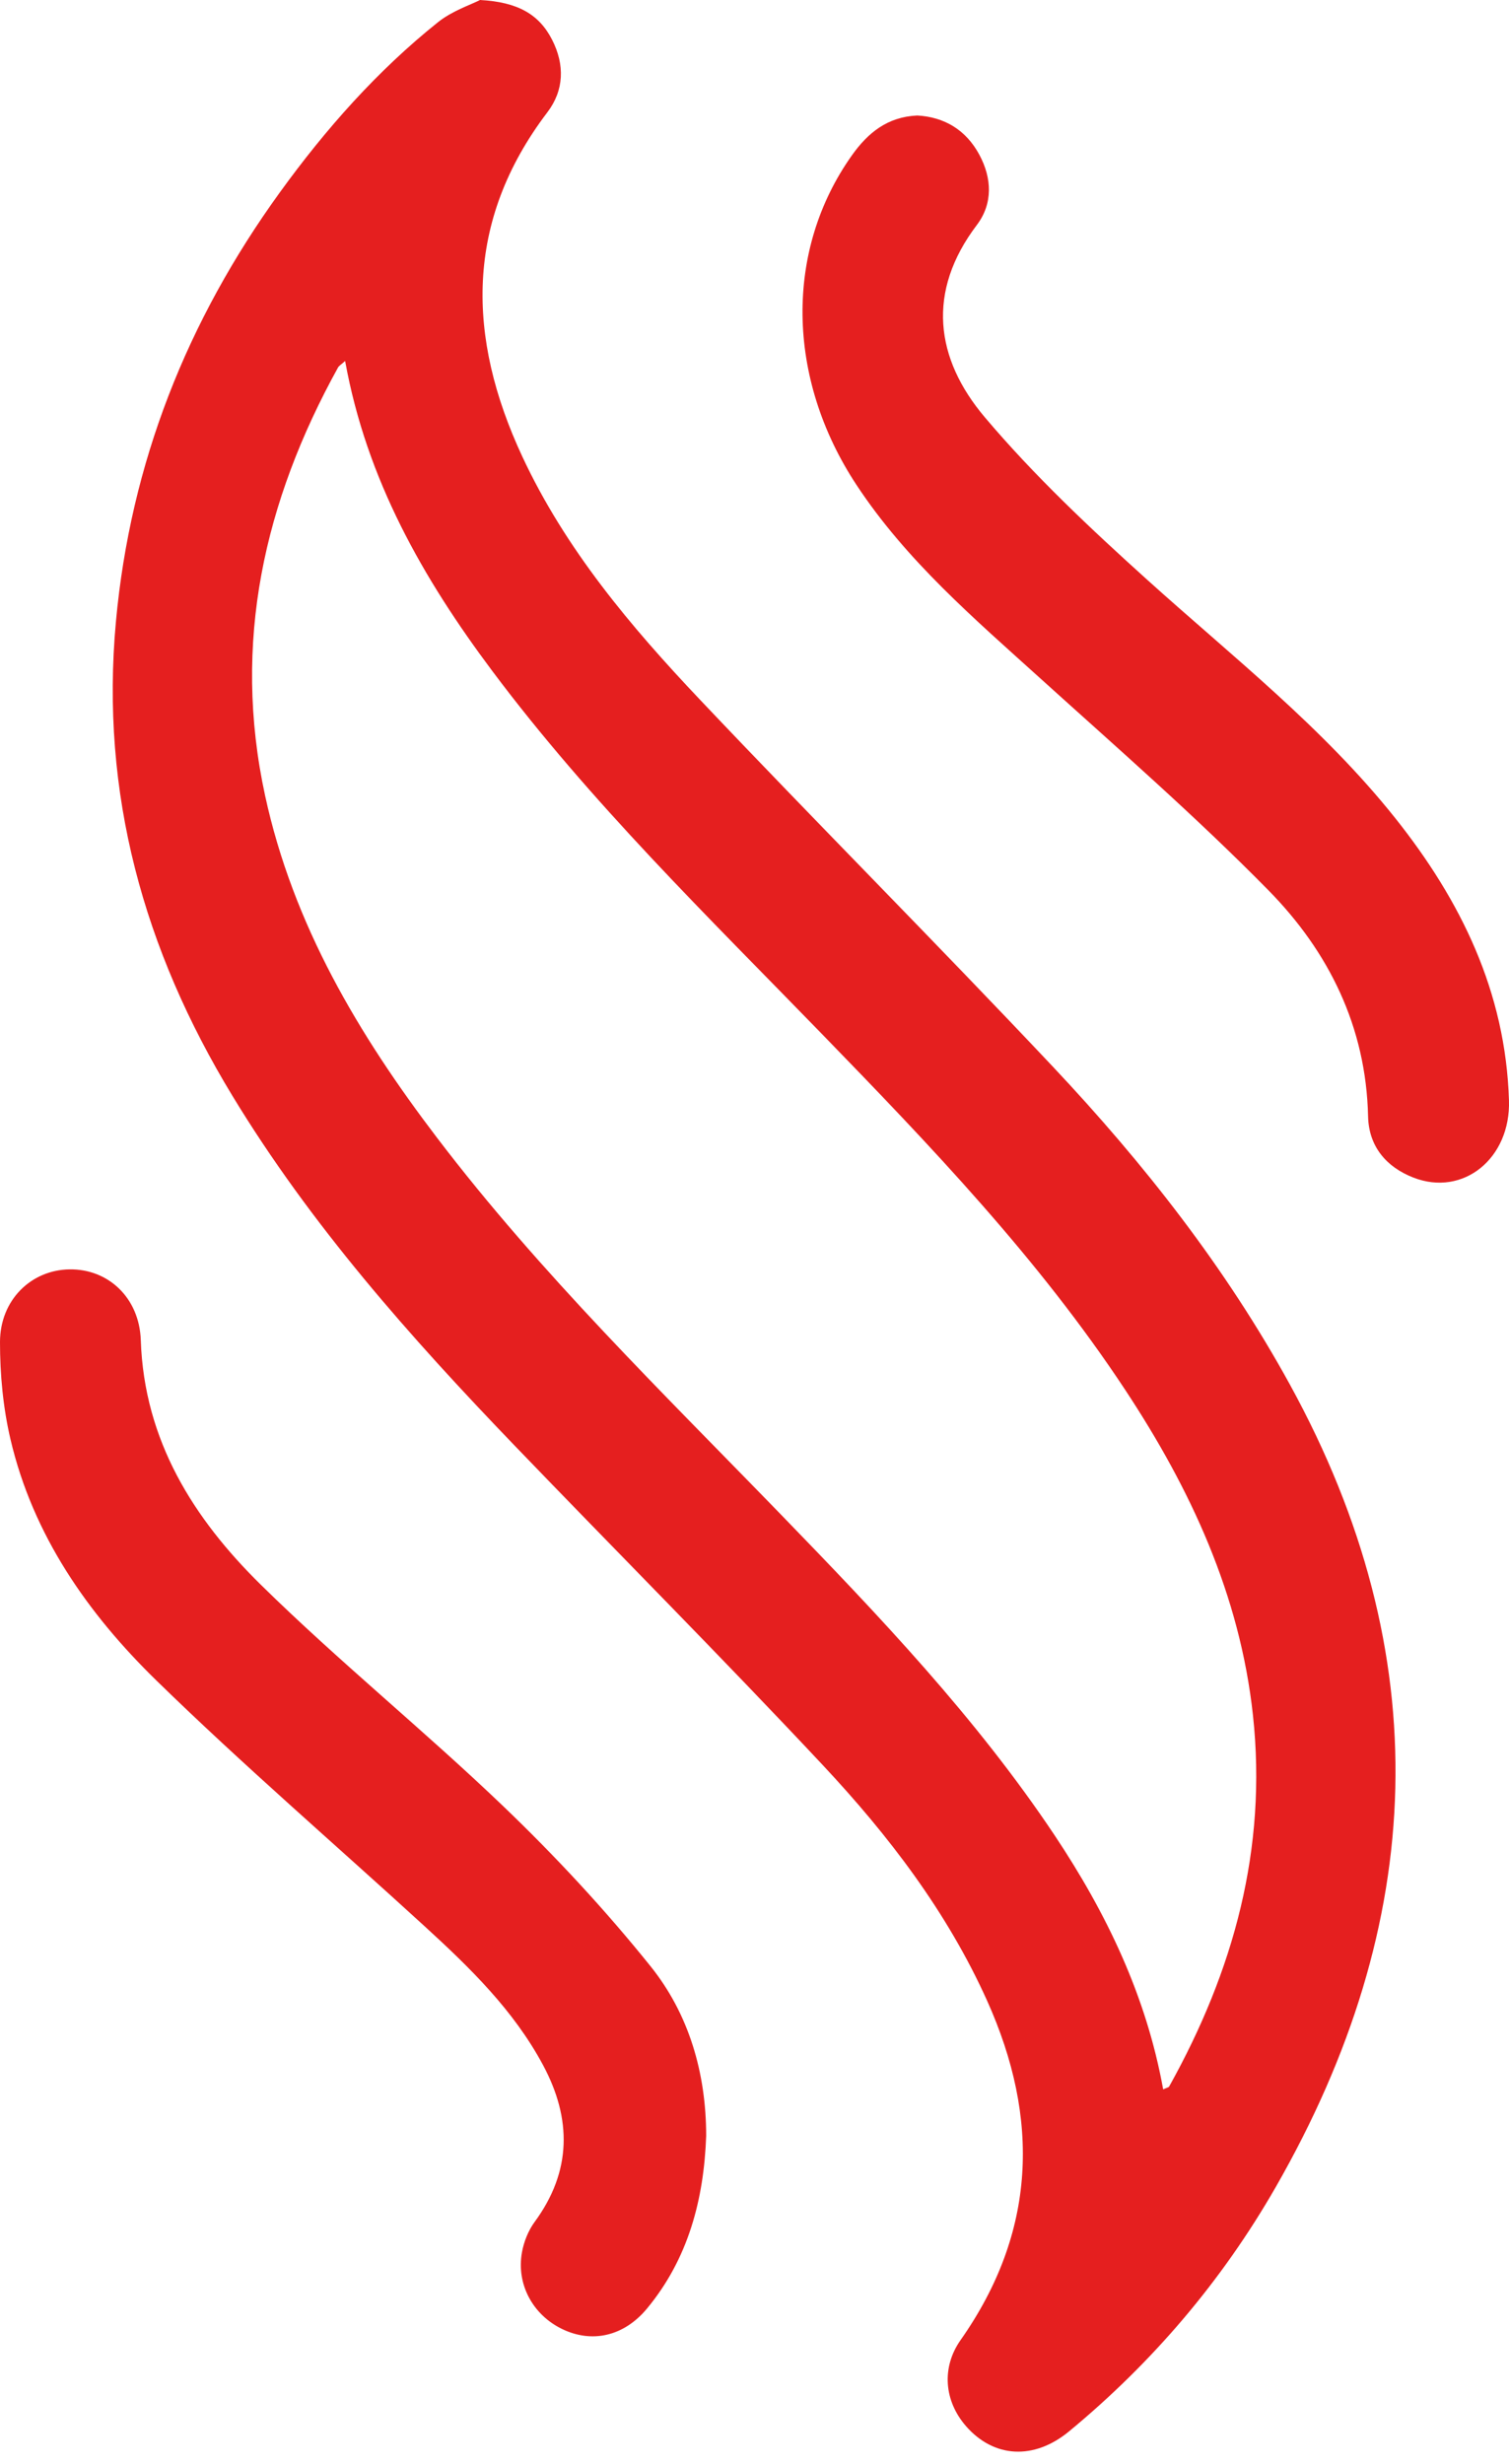 <svg xmlns="http://www.w3.org/2000/svg" width="49" height="80" viewBox="0 0 49 80" fill="none">
  <path d="M15.588 0C16.802 0.065 17.507 0.459 17.931 1.298C18.341 2.106 18.318 2.929 17.775 3.645C15.076 7.197 15.16 10.961 16.959 14.822C18.362 17.833 20.48 20.344 22.731 22.721C26.52 26.722 30.411 30.624 34.189 34.636C37.142 37.773 39.801 41.157 41.889 44.964C46.703 53.739 46.348 62.432 41.424 71.018C39.675 74.067 37.422 76.71 34.719 78.944C33.569 79.895 32.264 79.808 31.365 78.775C30.655 77.957 30.568 76.872 31.191 75.984C33.653 72.482 33.778 68.799 32.054 64.966C30.754 62.077 28.854 59.598 26.723 57.32C23.432 53.805 20.033 50.394 16.695 46.923C13.318 43.411 10.091 39.774 7.542 35.574C4.67 30.845 3.251 25.765 3.764 20.186C4.238 15.027 6.076 10.409 9.087 6.247C10.575 4.191 12.246 2.301 14.226 0.718C14.686 0.351 15.282 0.157 15.588 0ZM11.207 11.722C11.08 11.837 11.01 11.874 10.977 11.932C8.573 16.282 7.534 20.873 8.607 25.829C9.515 30.022 11.641 33.594 14.19 36.942C17.558 41.367 21.529 45.228 25.381 49.202C28.554 52.475 31.698 55.776 34.246 59.594C35.926 62.114 37.223 64.81 37.77 67.842C37.881 67.791 37.946 67.783 37.965 67.749C40.053 64.005 41.154 60.028 40.686 55.697C40.263 51.793 38.663 48.35 36.537 45.129C33.721 40.863 30.211 37.2 26.676 33.56C22.982 29.757 19.178 26.054 15.985 21.787C13.742 18.789 11.906 15.586 11.207 11.722Z" fill="#E51F1F"/>
  <path d="M22.931 69.348C22.857 71.418 22.349 73.342 21.009 74.96C20.257 75.867 19.216 76.093 18.248 75.622C17.302 75.162 16.762 74.173 16.949 73.133C17.011 72.789 17.155 72.428 17.36 72.148C18.569 70.501 18.569 68.798 17.631 67.05C16.675 65.268 15.251 63.885 13.786 62.545C10.883 59.888 7.899 57.319 5.083 54.571C2.855 52.398 1.068 49.852 0.338 46.725C0.1 45.704 -0.001 44.627 1.24393e-05 43.576C0.002 42.207 1.015 41.234 2.26 41.217C3.514 41.2 4.526 42.138 4.572 43.519C4.681 46.776 6.286 49.31 8.468 51.456C10.997 53.944 13.765 56.181 16.327 58.635C18.029 60.265 19.648 62.007 21.125 63.846C22.373 65.401 22.928 67.311 22.931 69.348V69.348Z" fill="#E51F1F"/>
  <path d="M29.778 3.75C30.66 3.797 31.366 4.214 31.802 5.026C32.211 5.787 32.245 6.61 31.721 7.304C30.076 9.475 30.371 11.647 31.977 13.547C33.578 15.443 35.406 17.16 37.251 18.825C40.018 21.32 42.961 23.621 45.306 26.565C47.441 29.247 48.891 32.212 48.999 35.732C49.057 37.61 47.518 38.866 45.898 38.238C45.01 37.894 44.445 37.219 44.424 36.249C44.359 33.336 43.143 30.897 41.191 28.911C38.833 26.513 36.291 24.297 33.796 22.041C31.64 20.091 29.428 18.202 27.806 15.737C25.524 12.27 25.477 8.116 27.668 5.037C28.186 4.309 28.819 3.796 29.779 3.751L29.778 3.75Z" fill="#E51F1F"/>
</svg>